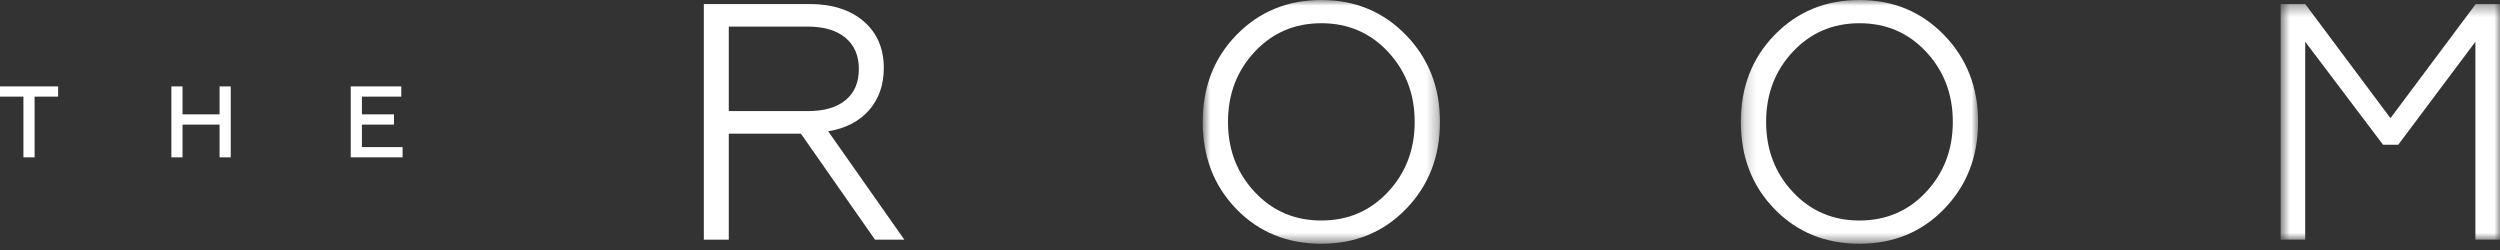 <?xml version="1.0" encoding="UTF-8"?>
<svg xmlns="http://www.w3.org/2000/svg" width="220" height="22" viewBox="0 0 220 22" fill="none">
  <rect x="0" y="0" width="220" height="22" fill="#333333" stroke="none"/>
  <path fill-rule="evenodd" clip-rule="evenodd" d="M0 7.602V8.503H2.062V13.847H3.044V8.503H5.115V7.602H0Z" fill="white"></path>
  <path fill-rule="evenodd" clip-rule="evenodd" d="M16.062 13.846H15.081V7.603H16.062V10.064H19.321V7.603H20.304V13.846H19.321V10.965H16.062V13.846Z" fill="white"></path>
  <path fill-rule="evenodd" clip-rule="evenodd" d="M35.428 13.846H30.865V7.603H35.312V8.503H31.848V10.064H34.669V10.965H31.848V12.945H35.428V13.846Z" fill="white"></path>
  <path fill-rule="evenodd" clip-rule="evenodd" d="M64.132 2.34V9.776H71.101C72.525 9.776 73.626 9.455 74.407 8.813C75.189 8.172 75.579 7.258 75.579 6.073C75.579 4.888 75.183 3.97 74.393 3.318C73.602 2.666 72.505 2.34 71.101 2.34H64.132ZM64.132 21.093H61.937V0.355H71.22C73.236 0.355 74.832 0.864 76.009 1.881C77.185 2.898 77.774 4.266 77.774 5.984C77.774 7.465 77.344 8.7 76.484 9.687C75.623 10.675 74.422 11.297 72.88 11.554L79.583 21.093H77.002L70.478 11.761H64.132V21.093Z" fill="white"></path>
  <mask id="mask0_3_417" style="mask-type:luminance" maskUnits="userSpaceOnUse" x="105" y="0" width="22" height="22">
    <path fill-rule="evenodd" clip-rule="evenodd" d="M105.839 0H126.717V21.449H105.839V0Z" fill="white"></path>
  </mask>
  <g mask="url(#mask0_3_417)">
    <path fill-rule="evenodd" clip-rule="evenodd" d="M110.435 16.916C111.997 18.575 113.945 19.405 116.278 19.405C118.61 19.405 120.558 18.575 122.12 16.916C123.701 15.237 124.492 13.173 124.492 10.724C124.492 8.275 123.701 6.211 122.12 4.532C120.558 2.874 118.61 2.044 116.278 2.044C113.945 2.044 111.997 2.874 110.435 4.532C108.854 6.211 108.063 8.275 108.063 10.724C108.063 13.173 108.854 15.237 110.435 16.916ZM108.804 3.081C110.801 1.027 113.292 0 116.278 0C119.243 0 121.725 1.027 123.721 3.081C125.718 5.135 126.717 7.683 126.717 10.725C126.717 13.786 125.718 16.343 123.721 18.397C121.744 20.432 119.263 21.449 116.278 21.449C113.272 21.449 110.781 20.432 108.804 18.397C106.827 16.363 105.839 13.805 105.839 10.725C105.839 7.663 106.827 5.115 108.804 3.081Z" fill="white"></path>
  </g>
  <mask id="mask1_3_417" style="mask-type:luminance" maskUnits="userSpaceOnUse" x="153" y="0" width="22" height="22">
    <path fill-rule="evenodd" clip-rule="evenodd" d="M153.194 0H174.072V21.449H153.194V0Z" fill="white"></path>
  </mask>
  <g mask="url(#mask1_3_417)">
    <path fill-rule="evenodd" clip-rule="evenodd" d="M157.79 16.916C159.352 18.575 161.3 19.405 163.633 19.405C165.966 19.405 167.913 18.575 169.475 16.916C171.056 15.237 171.847 13.173 171.847 10.724C171.847 8.275 171.056 6.211 169.475 4.532C167.913 2.874 165.966 2.044 163.633 2.044C161.3 2.044 159.352 2.874 157.79 4.532C156.209 6.211 155.418 8.275 155.418 10.724C155.418 13.173 156.209 15.237 157.79 16.916ZM156.159 3.081C158.156 1.027 160.647 0 163.633 0C166.598 0 169.079 1.027 171.076 3.081C173.073 5.135 174.072 7.683 174.072 10.725C174.072 13.786 173.073 16.343 171.076 18.397C169.099 20.432 166.618 21.449 163.633 21.449C160.627 21.449 158.136 20.432 156.159 18.397C154.182 16.363 153.194 13.805 153.194 10.725C153.194 7.663 154.182 5.115 156.159 3.081Z" fill="white"></path>
  </g>
  <mask id="mask2_3_417" style="mask-type:luminance" maskUnits="userSpaceOnUse" x="200" y="0" width="20" height="22">
    <path fill-rule="evenodd" clip-rule="evenodd" d="M200.694 0.355H220V21.093H200.694V0.355Z" fill="white"></path>
  </mask>
  <g mask="url(#mask2_3_417)">
    <path fill-rule="evenodd" clip-rule="evenodd" d="M202.859 21.093H200.694V0.355H202.859L210.362 10.398L217.865 0.355H220V21.093H217.835V3.673L211.044 12.739H209.71L202.859 3.673V21.093Z" fill="white"></path>
  </g>
</svg>
